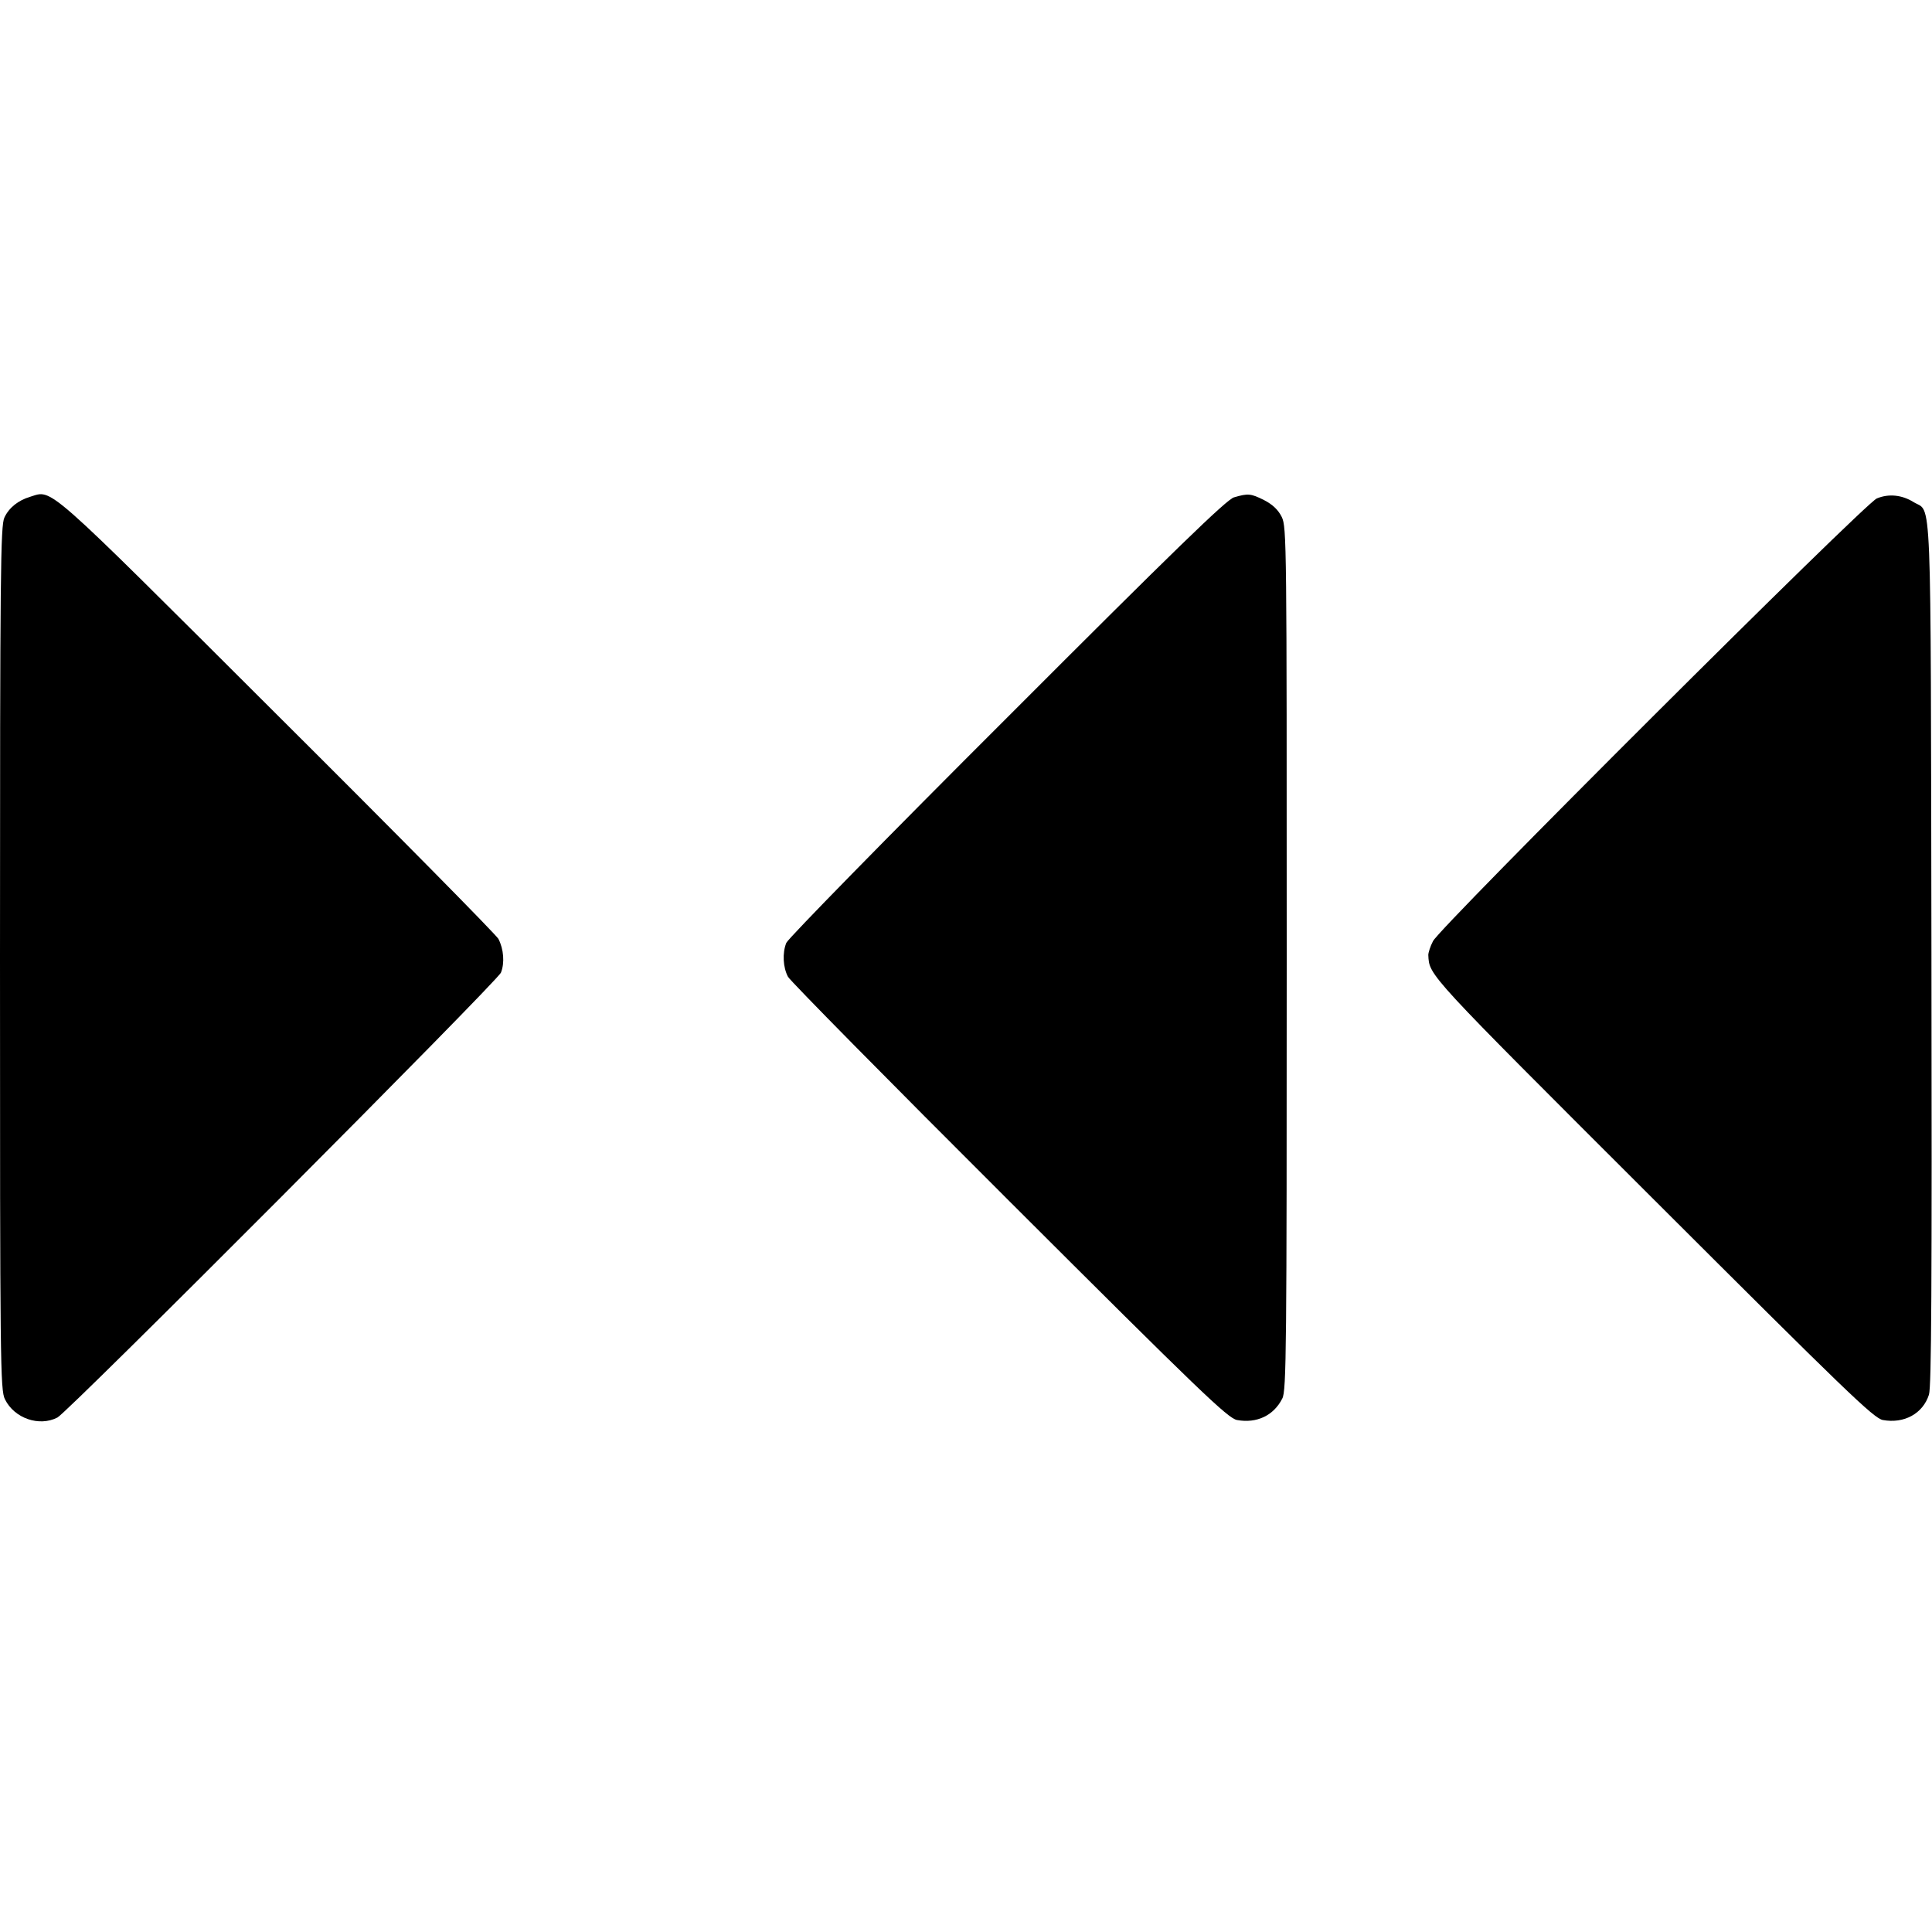<?xml version="1.0" standalone="no"?>
<!DOCTYPE svg PUBLIC "-//W3C//DTD SVG 20010904//EN"
 "http://www.w3.org/TR/2001/REC-SVG-20010904/DTD/svg10.dtd">
<svg version="1.0" xmlns="http://www.w3.org/2000/svg"
 width="700pt" height="700pt" viewBox="0 0 700 700"
 preserveAspectRatio="xMidYMid meet">
<g transform="translate(0,700) scale(0.1,-0.1)"
fill="#000000" stroke="none">
<path d="M109 5200 c-43 -13 -76 -39 -93 -75 -14 -30 -16 -190 -16 -1597 0
-1468 1 -1565 18 -1598 34 -69 124 -100 190 -66 40 21 1593 1579 1607 1612 14
35 10 85 -9 122 -8 15 -369 381 -803 813 -853 851 -811 814 -894 789z"/>
<path d="M4471 5198 c-26 -7 -216 -191 -822 -798 -434 -433 -794 -801 -800
-816 -15 -37 -12 -89 6 -123 7 -14 368 -380 802 -813 691 -690 792 -787 825
-793 71 -13 133 16 164 78 15 27 16 183 16 1593 0 1506 0 1564 -18 1601 -13
26 -33 45 -64 61 -48 24 -58 25 -109 10z"/>
<path d="M6800 5194 c-45 -19 -1584 -1554 -1608 -1604 -10 -19 -17 -42 -17
-50 4 -76 -10 -60 813 -882 700 -699 801 -797 834 -803 77 -14 145 23 167 92
9 29 11 389 9 1603 -3 1723 2 1589 -65 1631 -42 26 -90 31 -133 13z"/>
</g>
</svg>
